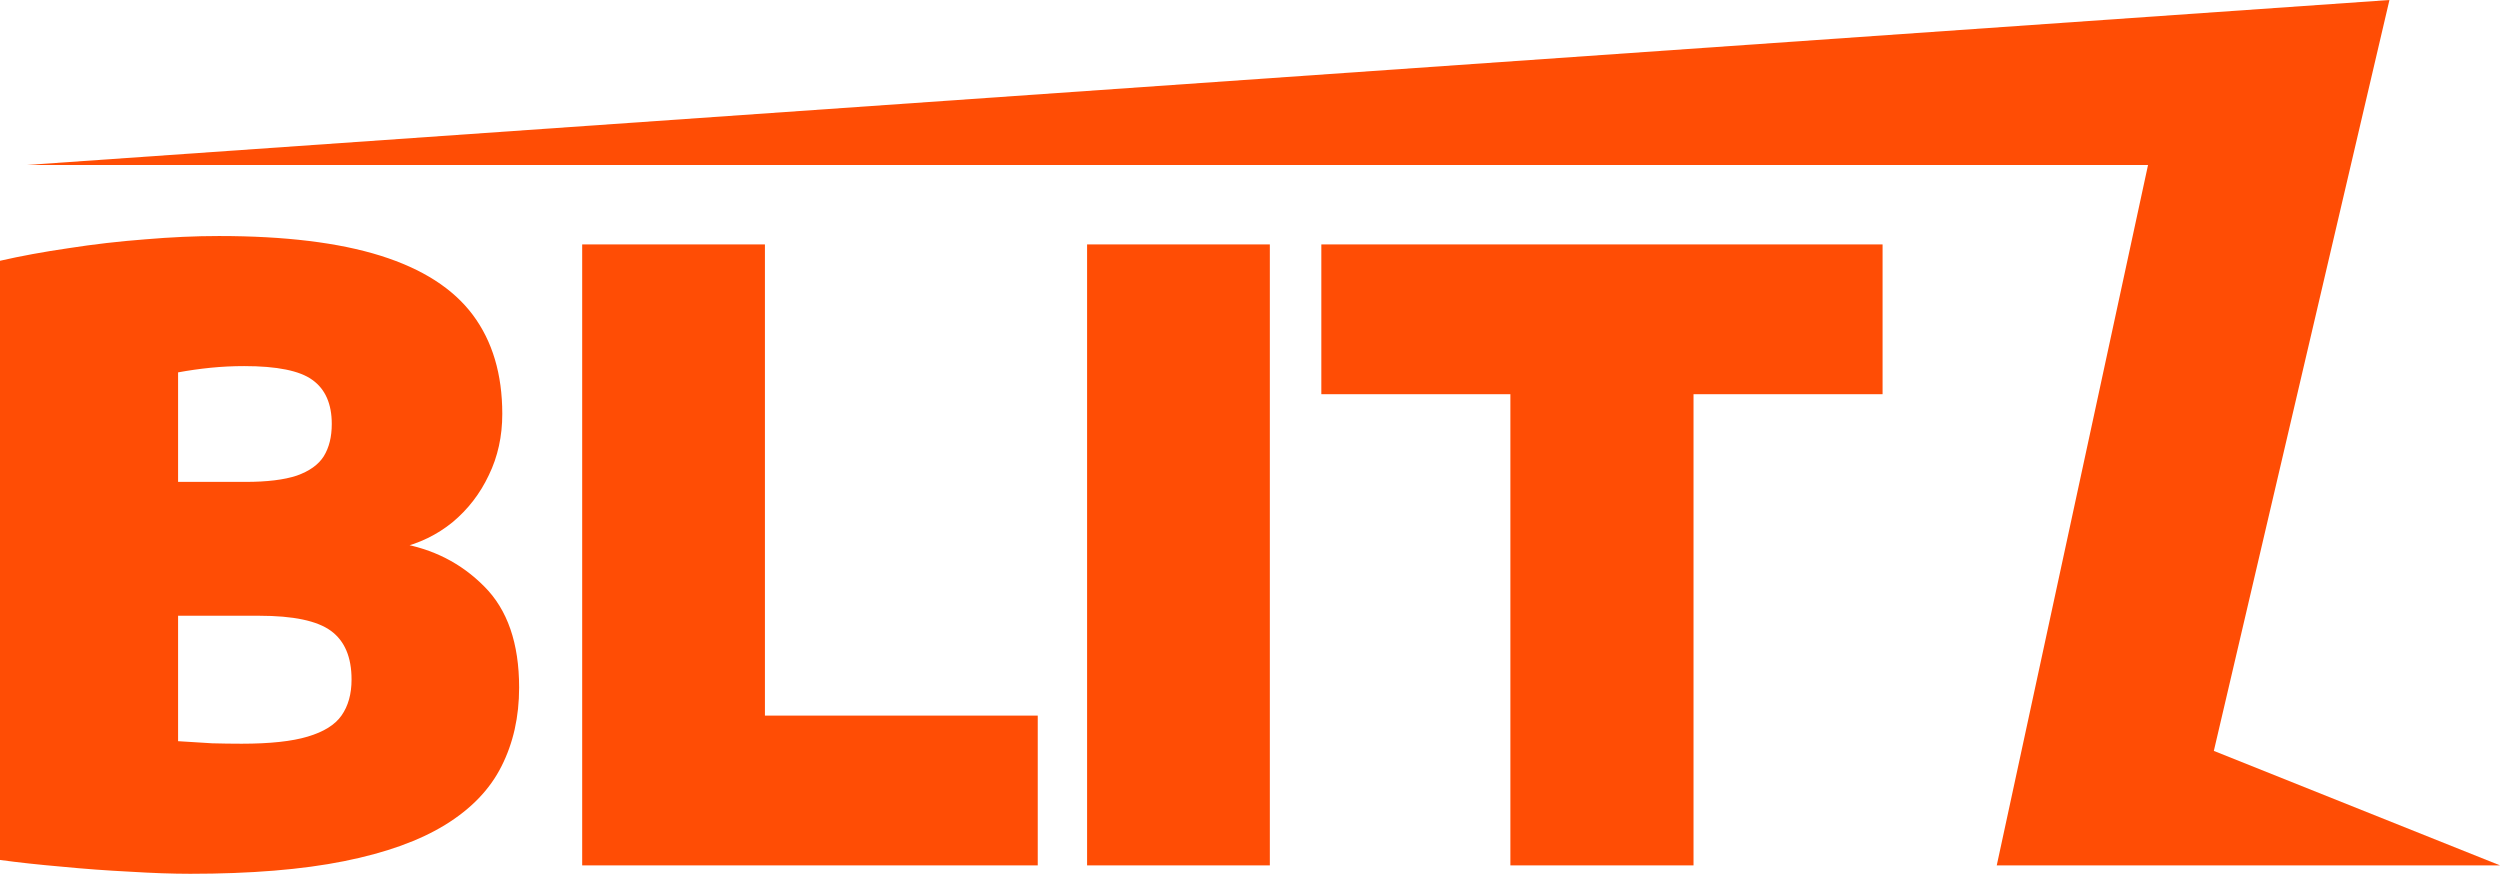 <svg width="103" height="36" viewBox="0 0 103 36" fill="none" xmlns="http://www.w3.org/2000/svg">
<path d="M82.266 35.654H103L91.21 30.937L98.445 0L1.091 6.798H88.499L82.266 35.654Z" fill="#FF4D05"/>
<path d="M62.228 35.654V16.241H54.439V10.07H77.562V16.241H69.773V35.654H62.228Z" fill="#FF4D05"/>
<path d="M44.788 35.654V10.07H52.317V35.654H44.788Z" fill="#FF4D05"/>
<path d="M23.986 35.654V10.07H31.515V29.483H42.755V35.654H23.986Z" fill="#FF4D05"/>
<path d="M7.841 36C7.112 36 6.279 35.971 5.343 35.913C4.418 35.867 3.481 35.798 2.533 35.706C1.596 35.625 0.752 35.533 0 35.43V10.744C0.856 10.548 1.798 10.375 2.827 10.225C3.857 10.064 4.903 9.943 5.967 9.862C7.043 9.77 8.06 9.724 9.02 9.724C11.738 9.724 13.958 9.995 15.681 10.536C17.404 11.078 18.67 11.89 19.48 12.974C20.289 14.057 20.694 15.417 20.694 17.053C20.694 17.976 20.509 18.817 20.139 19.577C19.78 20.338 19.283 20.983 18.647 21.514C18.011 22.032 17.277 22.389 16.444 22.585V22.378C17.832 22.608 19 23.202 19.948 24.159C20.908 25.115 21.388 26.504 21.388 28.325C21.388 29.535 21.145 30.618 20.659 31.575C20.185 32.52 19.416 33.321 18.352 33.977C17.288 34.634 15.895 35.136 14.172 35.481C12.449 35.827 10.338 36 7.841 36ZM9.957 30.641C11.125 30.641 12.033 30.543 12.68 30.347C13.339 30.151 13.802 29.863 14.068 29.483C14.345 29.091 14.484 28.595 14.484 27.996C14.484 27.074 14.201 26.406 13.634 25.991C13.068 25.576 12.085 25.369 10.685 25.369H6.609V19.854H10.113C11.003 19.854 11.709 19.768 12.229 19.595C12.749 19.41 13.12 19.145 13.339 18.799C13.559 18.442 13.669 17.998 13.669 17.468C13.669 16.639 13.403 16.034 12.871 15.653C12.351 15.273 11.414 15.083 10.061 15.083C9.598 15.083 9.136 15.106 8.673 15.152C8.222 15.198 7.777 15.261 7.337 15.342V30.537C7.869 30.572 8.338 30.601 8.743 30.624C9.147 30.635 9.552 30.641 9.957 30.641Z" fill="#FF4D05"/>
</svg>

